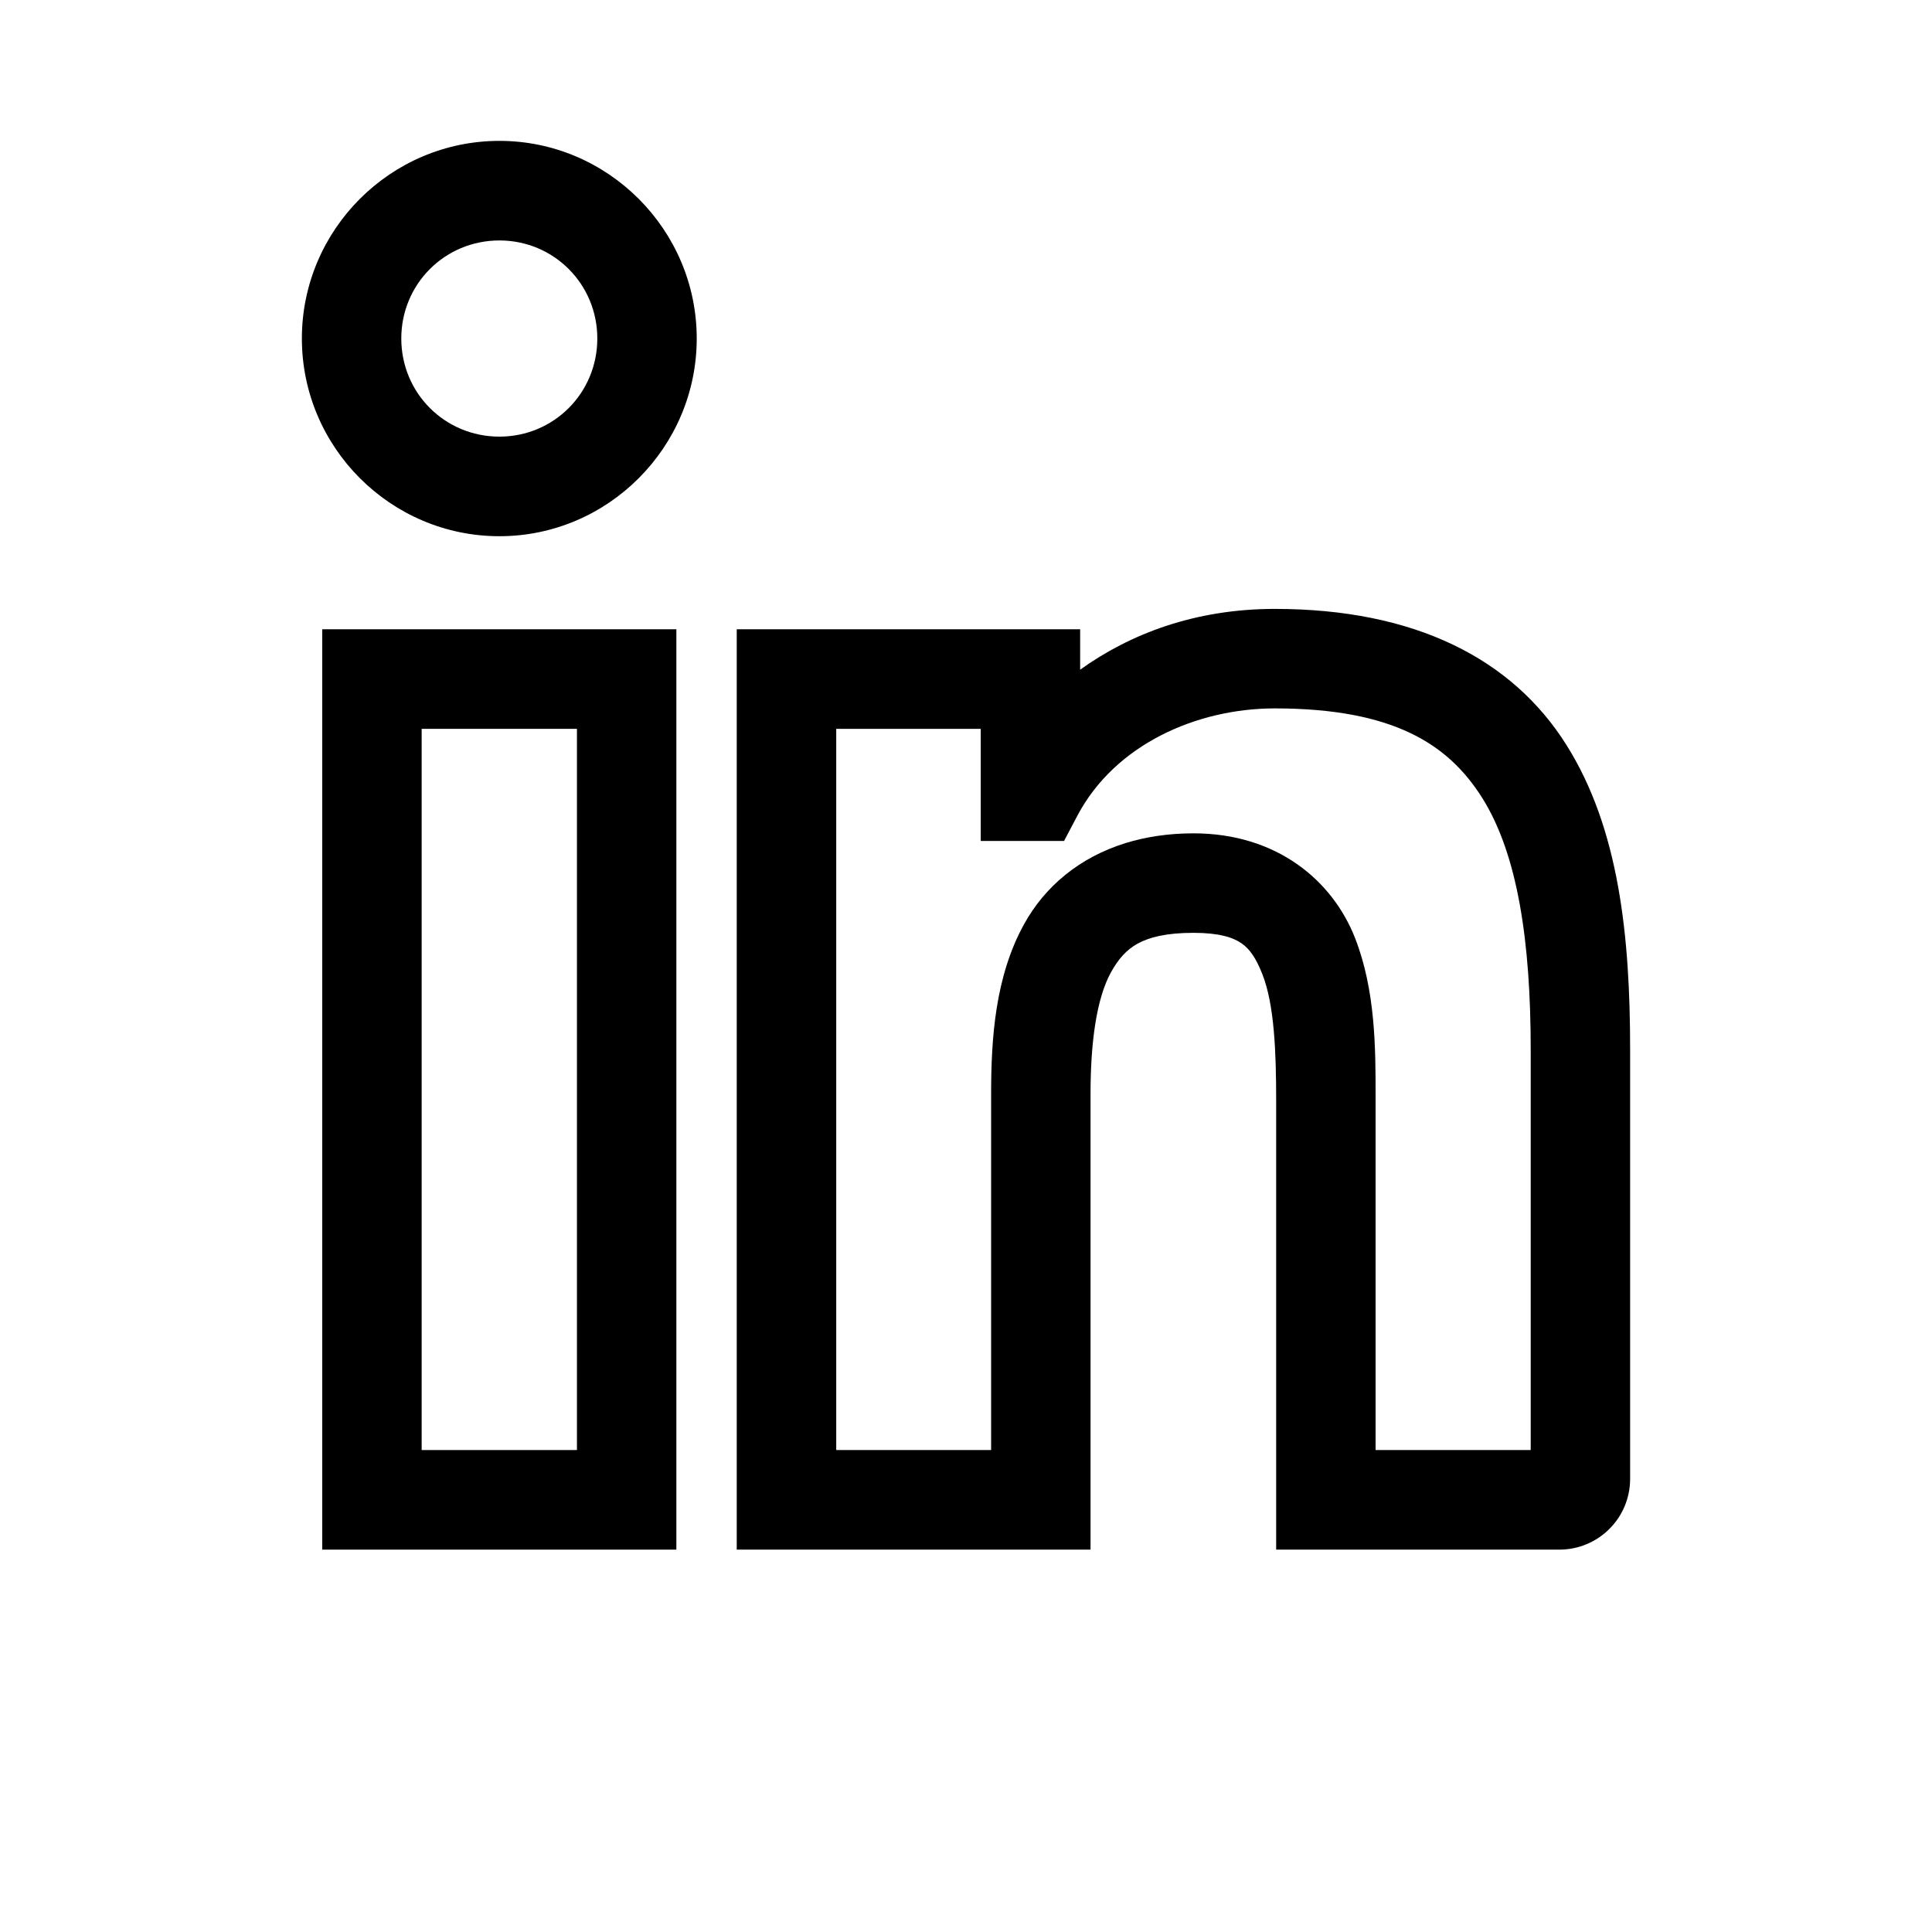 <svg width="24" height="24" viewBox="0 0 24 24" fill="none" xmlns="http://www.w3.org/2000/svg">
<path fill-rule="evenodd" clip-rule="evenodd" d="M6.204 1.75C4.852 1.75 3.75 2.854 3.75 4.205C3.75 5.556 4.852 6.661 6.204 6.661C7.553 6.661 8.655 5.556 8.655 4.205C8.655 2.855 7.553 1.75 6.204 1.75ZM4.985 4.205C4.985 3.528 5.526 2.987 6.204 2.987C6.879 2.987 7.42 3.528 7.42 4.205C7.42 4.883 6.879 5.424 6.204 5.424C5.526 5.424 4.985 4.883 4.985 4.205Z" fill="black"/>
<path fill-rule="evenodd" clip-rule="evenodd" d="M15.836 7.564C14.847 7.564 14.038 7.874 13.418 8.319V7.817H9.152V19.25H13.547V13.59C13.547 12.952 13.62 12.407 13.801 12.078C13.893 11.912 13.993 11.799 14.132 11.722C14.276 11.643 14.487 11.588 14.825 11.588C15.148 11.588 15.319 11.646 15.424 11.719C15.528 11.792 15.604 11.905 15.682 12.103C15.831 12.481 15.853 13.073 15.853 13.673V19.25H19.372C19.605 19.25 19.829 19.157 19.993 18.992C20.158 18.828 20.25 18.604 20.25 18.372V13.04C20.25 11.635 20.114 10.294 19.458 9.253C18.788 8.187 17.581 7.564 15.836 7.564ZM15.836 8.8C16.573 8.8 17.11 8.912 17.513 9.103C17.911 9.291 18.193 9.563 18.412 9.911C18.854 10.613 19.015 11.699 19.015 13.04V18.013H17.088L17.088 13.611C17.088 13.037 17.089 12.304 16.832 11.65C16.55 10.934 15.858 10.352 14.825 10.352C14.518 10.352 14.236 10.395 13.982 10.473C13.409 10.651 12.978 11.013 12.72 11.483C12.363 12.132 12.312 12.895 12.312 13.59V18.013H10.388V9.054H12.183V10.447H13.218C13.218 10.447 13.319 10.255 13.384 10.132C13.852 9.247 14.868 8.8 15.836 8.8Z" fill="black"/>
<path fill-rule="evenodd" clip-rule="evenodd" d="M8.402 7.817H4.003V19.25H8.402V7.817ZM5.238 18.013V9.054H7.167V18.013H5.238Z" fill="black"/>
</svg>
